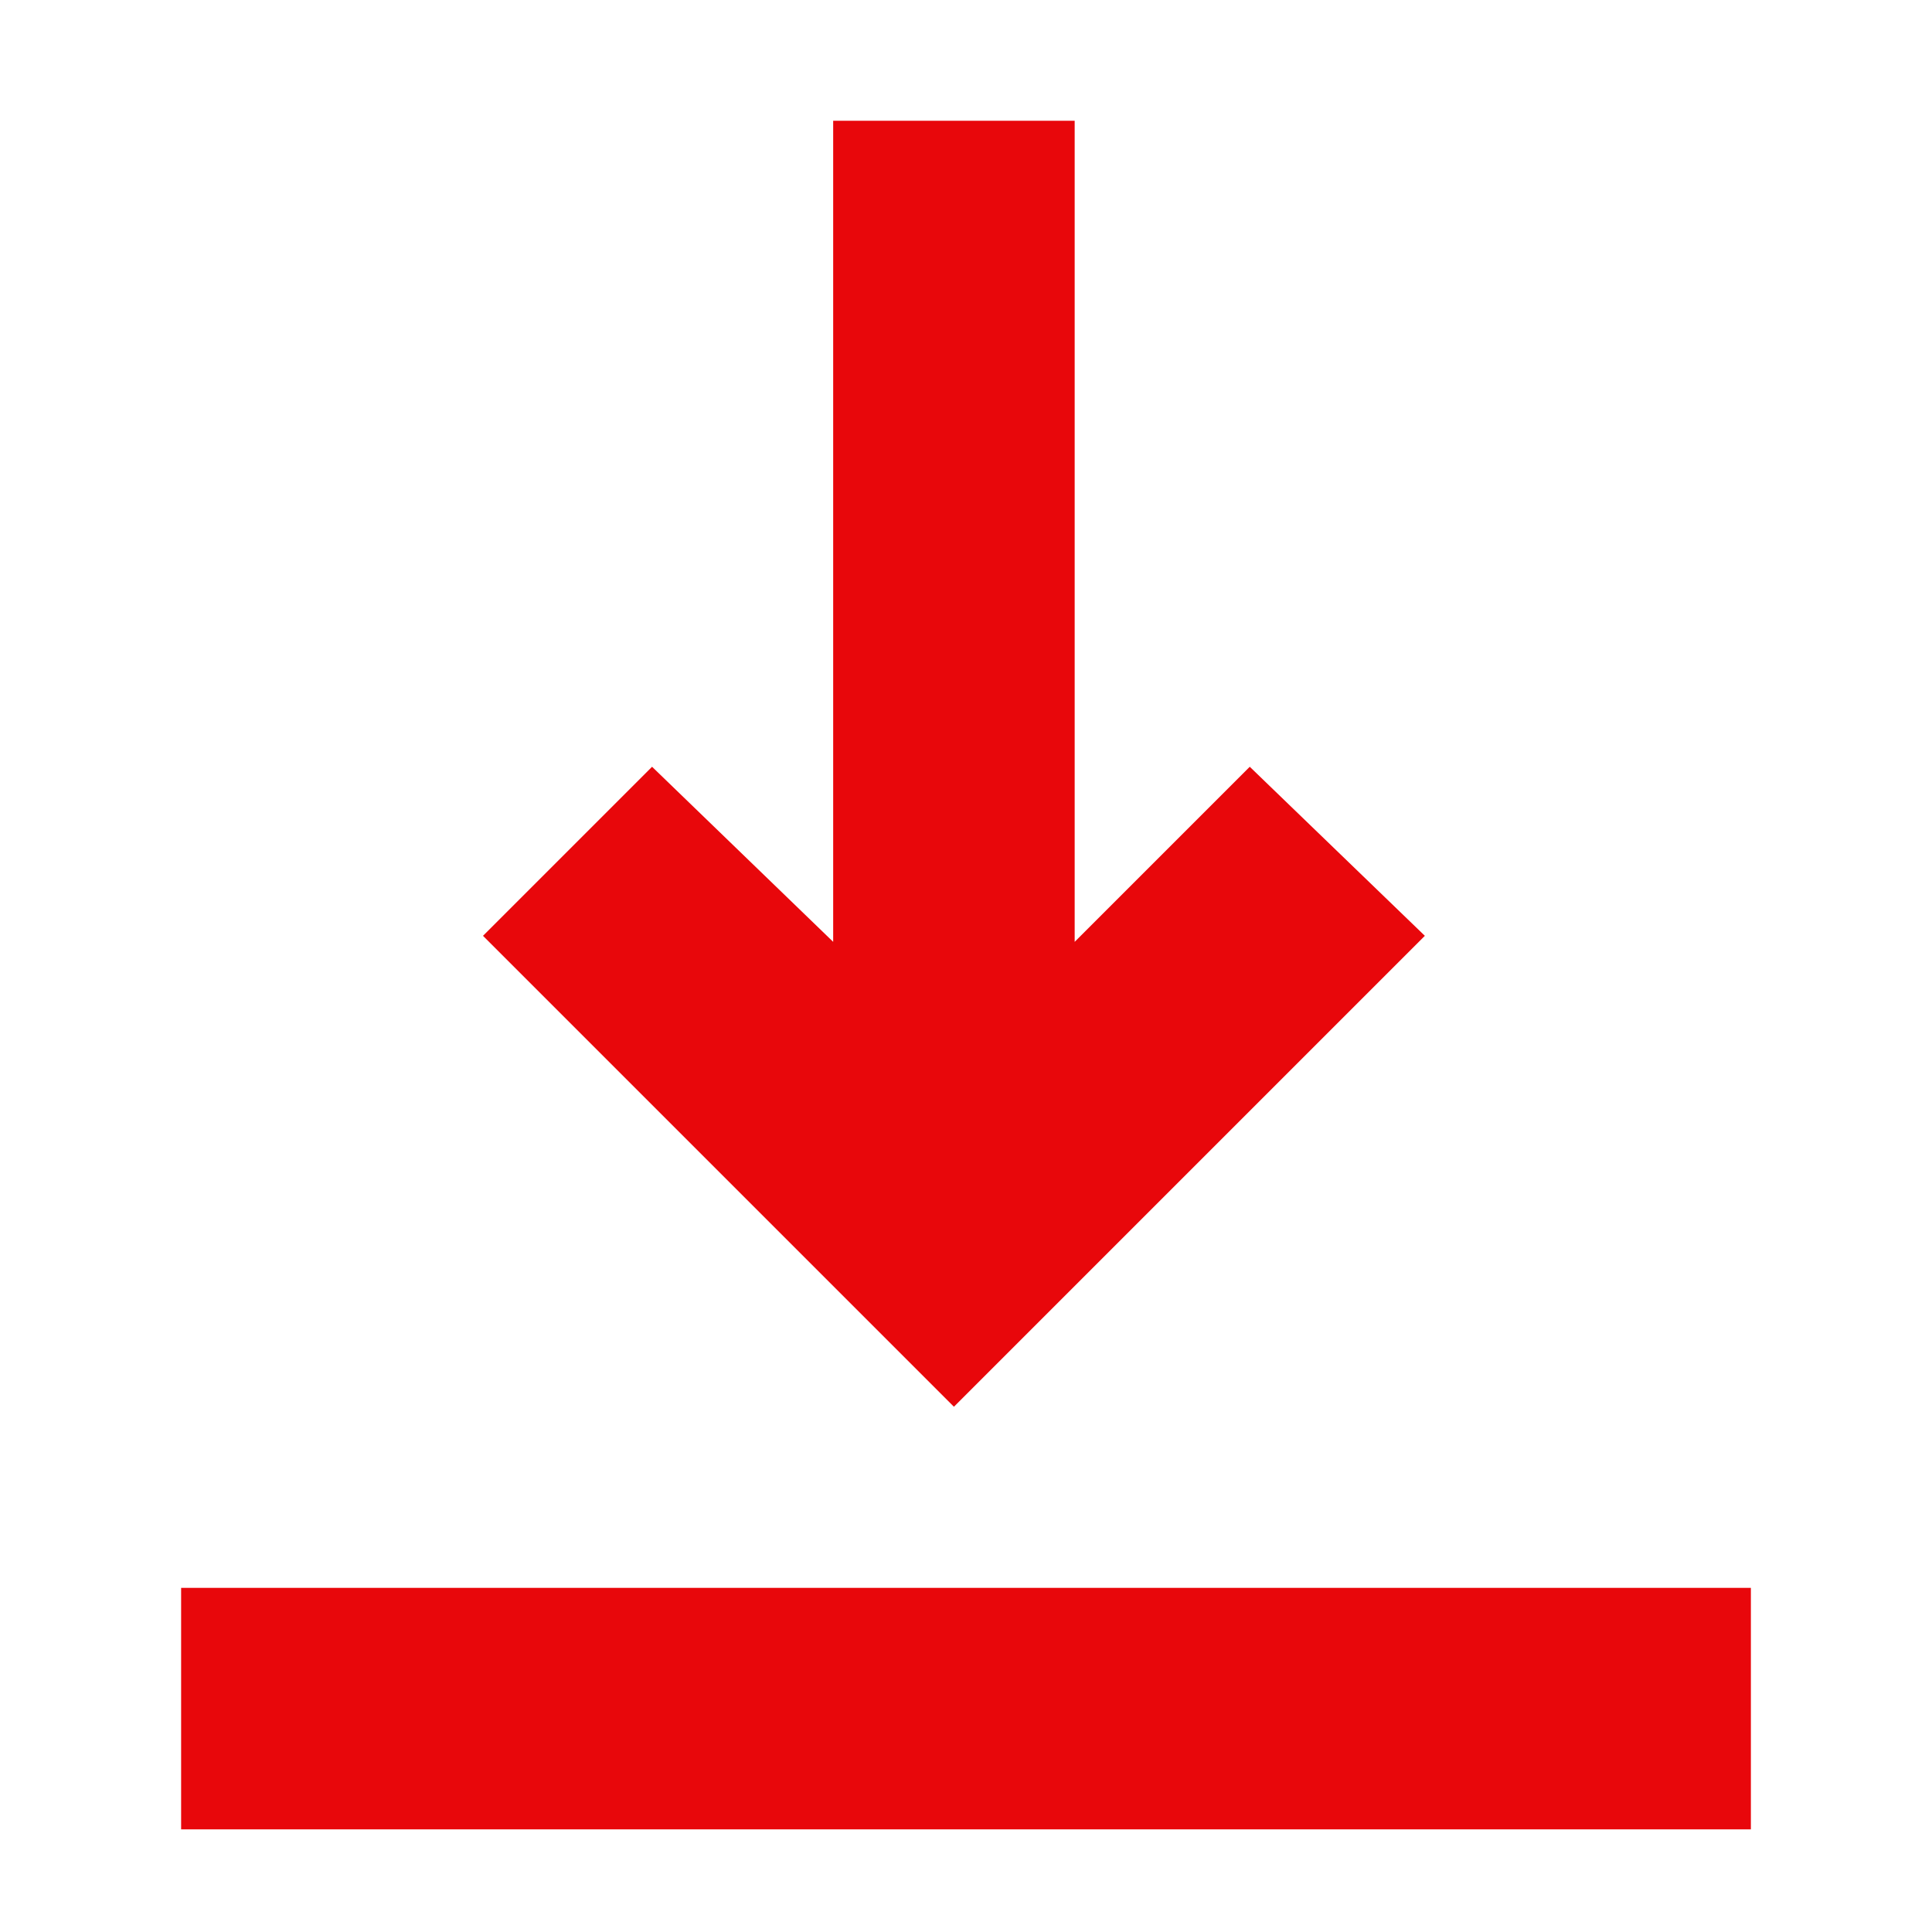 <svg width="32" height="32" viewBox="0 0 32 32" fill="none" xmlns="http://www.w3.org/2000/svg">
<path d="M23.6 15.5L18.6 20.5L15.8 23.3L8 15.5L10.8 12.7L13.8 15.6V2H17.8V15.6L20.7 12.7L23.6 15.5Z" fill="#e8070b"/>
<rect x="3" y="26.3" width="26" height="4" fill="#e8070b"/>
</svg>
